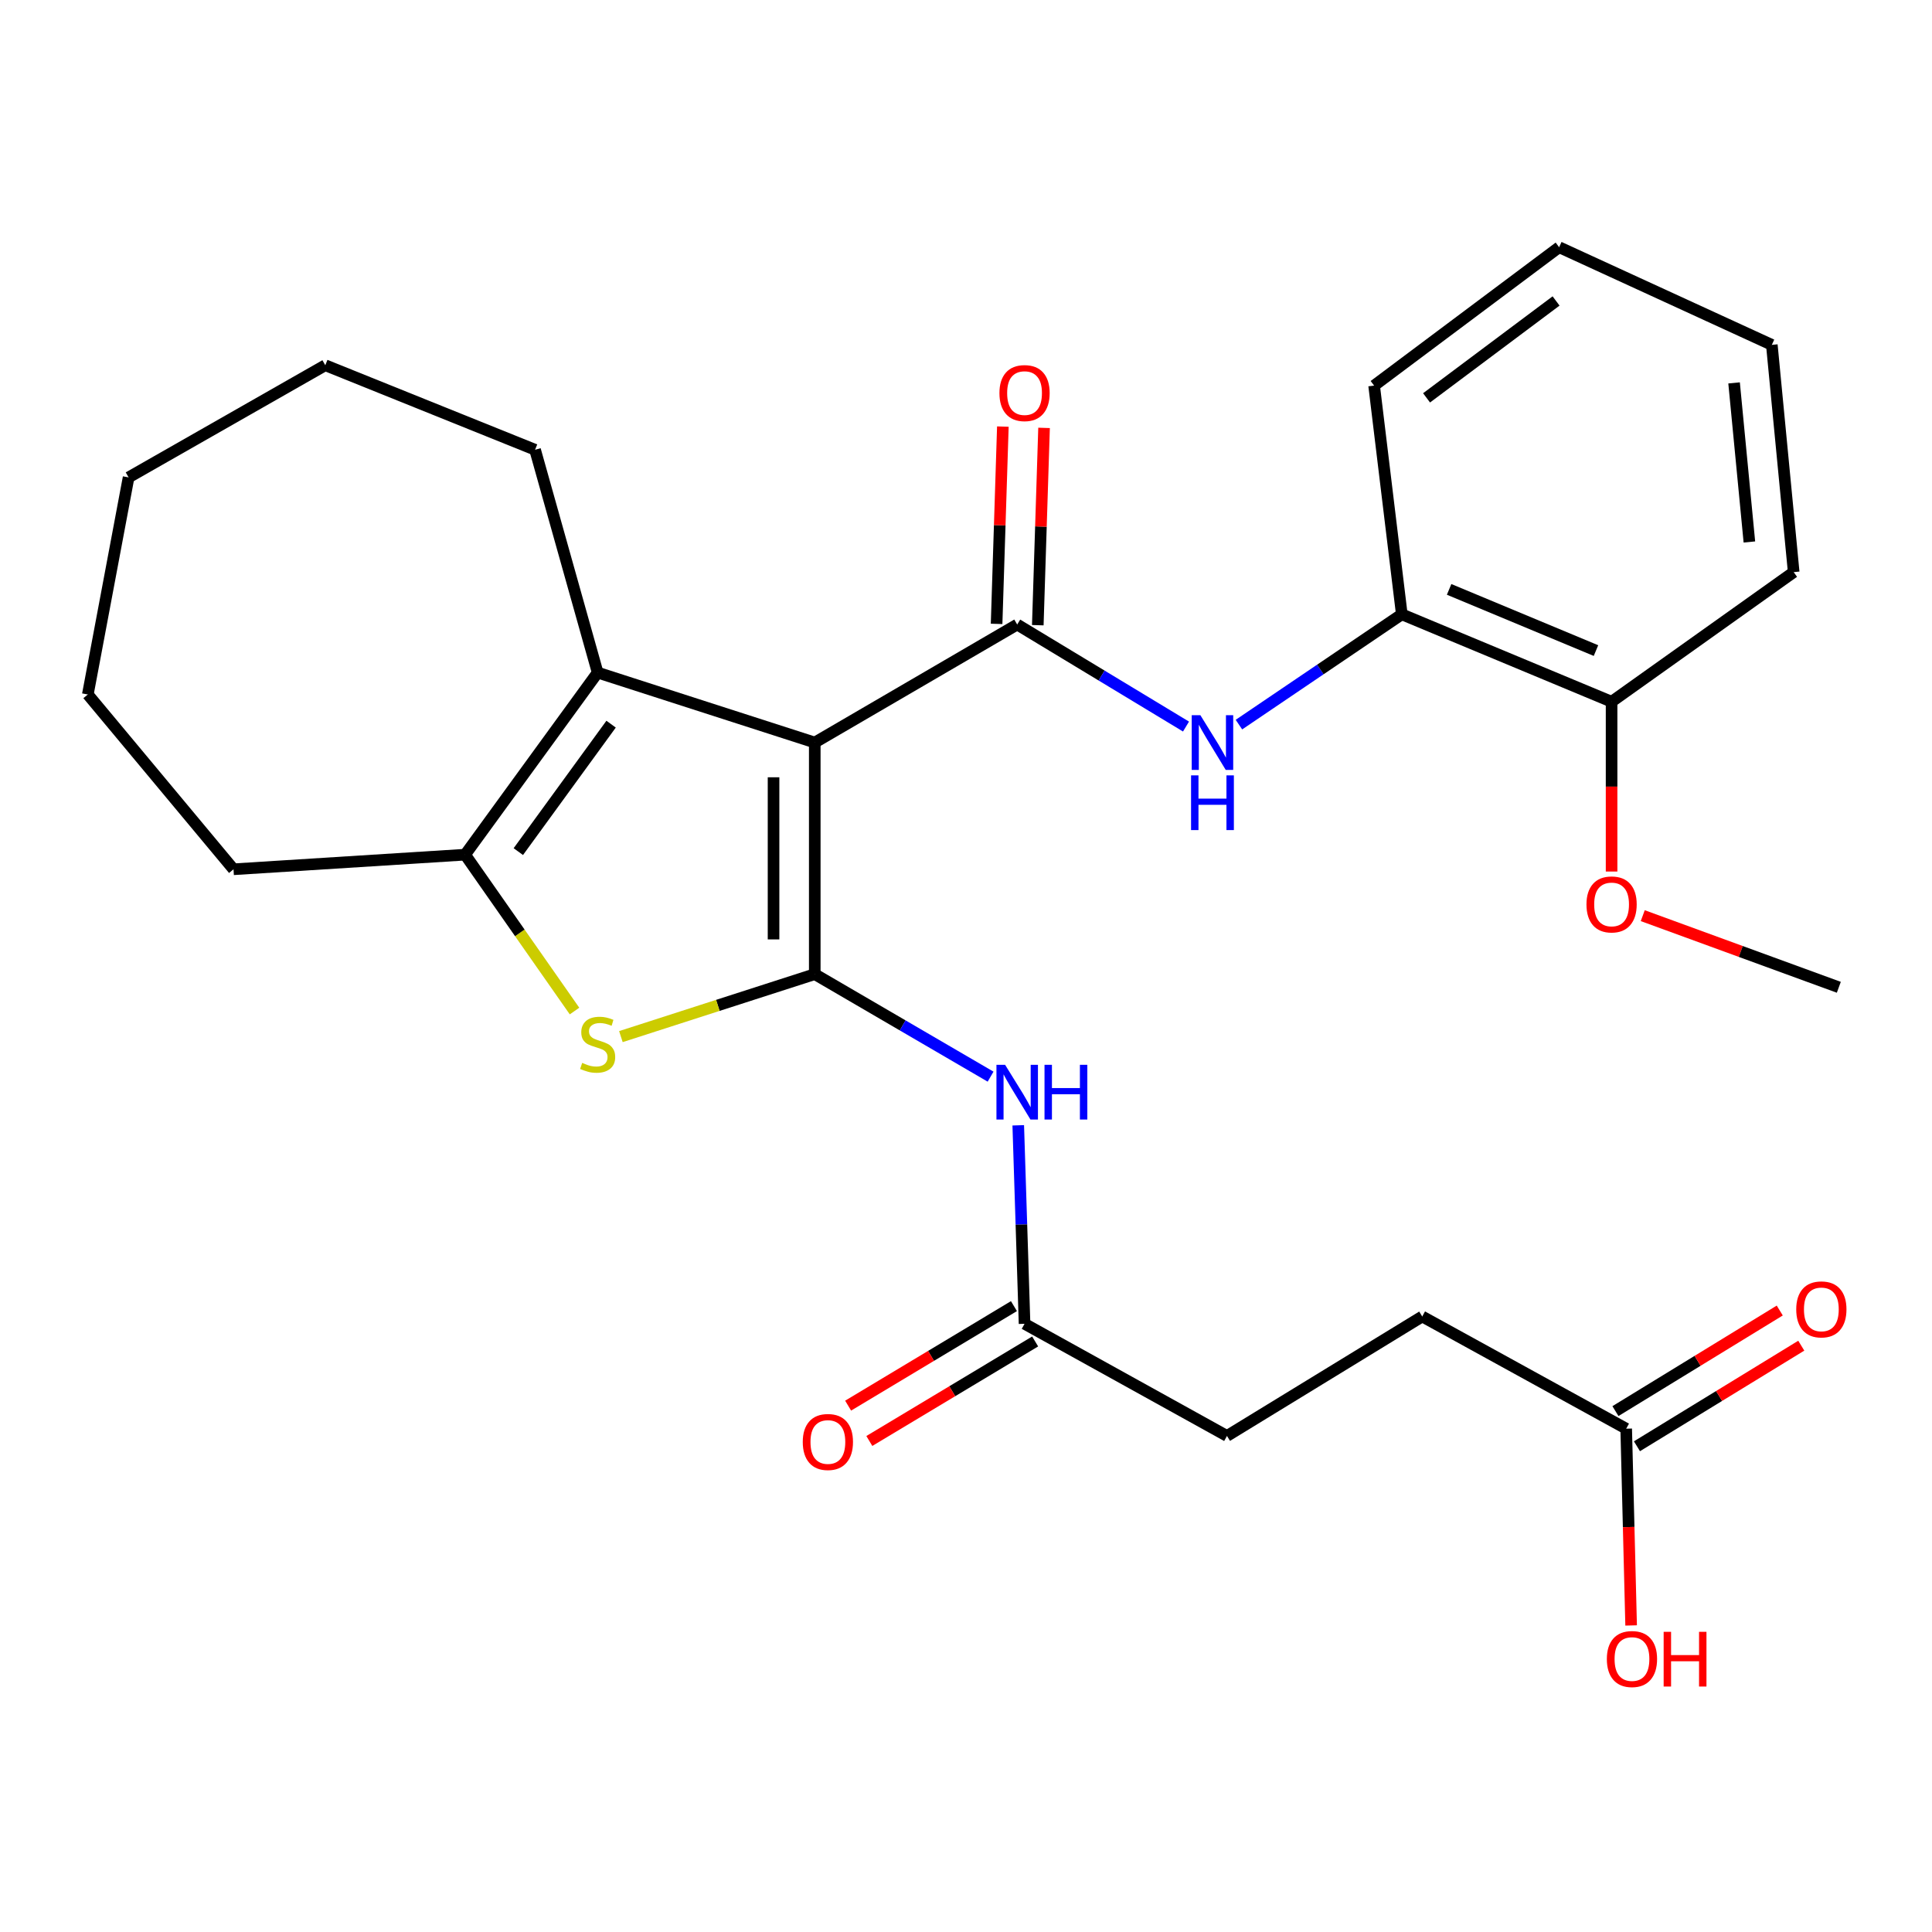 <?xml version='1.0' encoding='iso-8859-1'?>
<svg version='1.1' baseProfile='full'
              xmlns='http://www.w3.org/2000/svg'
                      xmlns:rdkit='http://www.rdkit.org/xml'
                      xmlns:xlink='http://www.w3.org/1999/xlink'
                  xml:space='preserve'
width='1000px' height='1000px' viewBox='0 0 1000 1000'>
<!-- END OF HEADER -->
<rect style='opacity:1.0;fill:#FFFFFF;stroke:none' width='1000' height='1000' x='0' y='0'> </rect>
<path class='bond-0' d='M 421.719,384.339 L 421.719,504.218' style='fill:none;fill-rule:evenodd;stroke:#000000;stroke-width:6px;stroke-linecap:butt;stroke-linejoin:miter;stroke-opacity:1' />
<path class='bond-0' d='M 400.386,402.321 L 400.386,486.237' style='fill:none;fill-rule:evenodd;stroke:#000000;stroke-width:6px;stroke-linecap:butt;stroke-linejoin:miter;stroke-opacity:1' />
<path class='bond-1' d='M 421.719,384.339 L 526.499,323.256' style='fill:none;fill-rule:evenodd;stroke:#000000;stroke-width:6px;stroke-linecap:butt;stroke-linejoin:miter;stroke-opacity:1' />
<path class='bond-3' d='M 421.719,384.339 L 309.342,348.133' style='fill:none;fill-rule:evenodd;stroke:#000000;stroke-width:6px;stroke-linecap:butt;stroke-linejoin:miter;stroke-opacity:1' />
<path class='bond-2' d='M 421.719,504.218 L 371.547,520.383' style='fill:none;fill-rule:evenodd;stroke:#000000;stroke-width:6px;stroke-linecap:butt;stroke-linejoin:miter;stroke-opacity:1' />
<path class='bond-2' d='M 371.547,520.383 L 321.374,536.549' style='fill:none;fill-rule:evenodd;stroke:#CCCC00;stroke-width:6px;stroke-linecap:butt;stroke-linejoin:miter;stroke-opacity:1' />
<path class='bond-5' d='M 421.719,504.218 L 467.223,530.746' style='fill:none;fill-rule:evenodd;stroke:#000000;stroke-width:6px;stroke-linecap:butt;stroke-linejoin:miter;stroke-opacity:1' />
<path class='bond-5' d='M 467.223,530.746 L 512.727,557.273' style='fill:none;fill-rule:evenodd;stroke:#0000FF;stroke-width:6px;stroke-linecap:butt;stroke-linejoin:miter;stroke-opacity:1' />
<path class='bond-6' d='M 526.499,323.256 L 570.188,349.66' style='fill:none;fill-rule:evenodd;stroke:#000000;stroke-width:6px;stroke-linecap:butt;stroke-linejoin:miter;stroke-opacity:1' />
<path class='bond-6' d='M 570.188,349.66 L 613.877,376.064' style='fill:none;fill-rule:evenodd;stroke:#0000FF;stroke-width:6px;stroke-linecap:butt;stroke-linejoin:miter;stroke-opacity:1' />
<path class='bond-9' d='M 537.16,323.595 L 538.781,272.534' style='fill:none;fill-rule:evenodd;stroke:#000000;stroke-width:6px;stroke-linecap:butt;stroke-linejoin:miter;stroke-opacity:1' />
<path class='bond-9' d='M 538.781,272.534 L 540.401,221.474' style='fill:none;fill-rule:evenodd;stroke:#FF0000;stroke-width:6px;stroke-linecap:butt;stroke-linejoin:miter;stroke-opacity:1' />
<path class='bond-9' d='M 515.838,322.918 L 517.459,271.858' style='fill:none;fill-rule:evenodd;stroke:#000000;stroke-width:6px;stroke-linecap:butt;stroke-linejoin:miter;stroke-opacity:1' />
<path class='bond-9' d='M 517.459,271.858 L 519.079,220.797' style='fill:none;fill-rule:evenodd;stroke:#FF0000;stroke-width:6px;stroke-linecap:butt;stroke-linejoin:miter;stroke-opacity:1' />
<path class='bond-28' d='M 297.371,523.313 L 269.058,482.845' style='fill:none;fill-rule:evenodd;stroke:#CCCC00;stroke-width:6px;stroke-linecap:butt;stroke-linejoin:miter;stroke-opacity:1' />
<path class='bond-28' d='M 269.058,482.845 L 240.745,442.377' style='fill:none;fill-rule:evenodd;stroke:#000000;stroke-width:6px;stroke-linecap:butt;stroke-linejoin:miter;stroke-opacity:1' />
<path class='bond-4' d='M 309.342,348.133 L 240.745,442.377' style='fill:none;fill-rule:evenodd;stroke:#000000;stroke-width:6px;stroke-linecap:butt;stroke-linejoin:miter;stroke-opacity:1' />
<path class='bond-4' d='M 316.301,374.823 L 268.283,440.794' style='fill:none;fill-rule:evenodd;stroke:#000000;stroke-width:6px;stroke-linecap:butt;stroke-linejoin:miter;stroke-opacity:1' />
<path class='bond-17' d='M 309.342,348.133 L 276.952,232.793' style='fill:none;fill-rule:evenodd;stroke:#000000;stroke-width:6px;stroke-linecap:butt;stroke-linejoin:miter;stroke-opacity:1' />
<path class='bond-18' d='M 240.745,442.377 L 120.866,449.938' style='fill:none;fill-rule:evenodd;stroke:#000000;stroke-width:6px;stroke-linecap:butt;stroke-linejoin:miter;stroke-opacity:1' />
<path class='bond-7' d='M 527.044,582.46 L 528.674,633.826' style='fill:none;fill-rule:evenodd;stroke:#0000FF;stroke-width:6px;stroke-linecap:butt;stroke-linejoin:miter;stroke-opacity:1' />
<path class='bond-7' d='M 528.674,633.826 L 530.304,685.192' style='fill:none;fill-rule:evenodd;stroke:#000000;stroke-width:6px;stroke-linecap:butt;stroke-linejoin:miter;stroke-opacity:1' />
<path class='bond-8' d='M 641.269,375.062 L 683.42,346.516' style='fill:none;fill-rule:evenodd;stroke:#0000FF;stroke-width:6px;stroke-linecap:butt;stroke-linejoin:miter;stroke-opacity:1' />
<path class='bond-8' d='M 683.42,346.516 L 725.571,317.97' style='fill:none;fill-rule:evenodd;stroke:#000000;stroke-width:6px;stroke-linecap:butt;stroke-linejoin:miter;stroke-opacity:1' />
<path class='bond-12' d='M 524.815,676.047 L 481.902,701.802' style='fill:none;fill-rule:evenodd;stroke:#000000;stroke-width:6px;stroke-linecap:butt;stroke-linejoin:miter;stroke-opacity:1' />
<path class='bond-12' d='M 481.902,701.802 L 438.989,727.558' style='fill:none;fill-rule:evenodd;stroke:#FF0000;stroke-width:6px;stroke-linecap:butt;stroke-linejoin:miter;stroke-opacity:1' />
<path class='bond-12' d='M 535.793,694.338 L 492.88,720.094' style='fill:none;fill-rule:evenodd;stroke:#000000;stroke-width:6px;stroke-linecap:butt;stroke-linejoin:miter;stroke-opacity:1' />
<path class='bond-12' d='M 492.88,720.094 L 449.967,745.849' style='fill:none;fill-rule:evenodd;stroke:#FF0000;stroke-width:6px;stroke-linecap:butt;stroke-linejoin:miter;stroke-opacity:1' />
<path class='bond-14' d='M 530.304,685.192 L 635.084,743.242' style='fill:none;fill-rule:evenodd;stroke:#000000;stroke-width:6px;stroke-linecap:butt;stroke-linejoin:miter;stroke-opacity:1' />
<path class='bond-11' d='M 725.571,317.97 L 834.155,363.22' style='fill:none;fill-rule:evenodd;stroke:#000000;stroke-width:6px;stroke-linecap:butt;stroke-linejoin:miter;stroke-opacity:1' />
<path class='bond-11' d='M 750.064,305.066 L 826.073,336.741' style='fill:none;fill-rule:evenodd;stroke:#000000;stroke-width:6px;stroke-linecap:butt;stroke-linejoin:miter;stroke-opacity:1' />
<path class='bond-20' d='M 725.571,317.97 L 711.242,199.597' style='fill:none;fill-rule:evenodd;stroke:#000000;stroke-width:6px;stroke-linecap:butt;stroke-linejoin:miter;stroke-opacity:1' />
<path class='bond-10' d='M 841.717,739.485 L 736.142,681.412' style='fill:none;fill-rule:evenodd;stroke:#000000;stroke-width:6px;stroke-linecap:butt;stroke-linejoin:miter;stroke-opacity:1' />
<path class='bond-13' d='M 847.285,748.582 L 889.81,722.552' style='fill:none;fill-rule:evenodd;stroke:#000000;stroke-width:6px;stroke-linecap:butt;stroke-linejoin:miter;stroke-opacity:1' />
<path class='bond-13' d='M 889.81,722.552 L 932.336,696.522' style='fill:none;fill-rule:evenodd;stroke:#FF0000;stroke-width:6px;stroke-linecap:butt;stroke-linejoin:miter;stroke-opacity:1' />
<path class='bond-13' d='M 836.148,730.387 L 878.673,704.357' style='fill:none;fill-rule:evenodd;stroke:#000000;stroke-width:6px;stroke-linecap:butt;stroke-linejoin:miter;stroke-opacity:1' />
<path class='bond-13' d='M 878.673,704.357 L 921.198,678.327' style='fill:none;fill-rule:evenodd;stroke:#FF0000;stroke-width:6px;stroke-linecap:butt;stroke-linejoin:miter;stroke-opacity:1' />
<path class='bond-16' d='M 841.717,739.485 L 842.993,790.407' style='fill:none;fill-rule:evenodd;stroke:#000000;stroke-width:6px;stroke-linecap:butt;stroke-linejoin:miter;stroke-opacity:1' />
<path class='bond-16' d='M 842.993,790.407 L 844.269,841.329' style='fill:none;fill-rule:evenodd;stroke:#FF0000;stroke-width:6px;stroke-linecap:butt;stroke-linejoin:miter;stroke-opacity:1' />
<path class='bond-19' d='M 834.155,363.22 L 834.155,407.163' style='fill:none;fill-rule:evenodd;stroke:#000000;stroke-width:6px;stroke-linecap:butt;stroke-linejoin:miter;stroke-opacity:1' />
<path class='bond-19' d='M 834.155,407.163 L 834.155,451.107' style='fill:none;fill-rule:evenodd;stroke:#FF0000;stroke-width:6px;stroke-linecap:butt;stroke-linejoin:miter;stroke-opacity:1' />
<path class='bond-21' d='M 834.155,363.22 L 928.411,296.128' style='fill:none;fill-rule:evenodd;stroke:#000000;stroke-width:6px;stroke-linecap:butt;stroke-linejoin:miter;stroke-opacity:1' />
<path class='bond-15' d='M 635.084,743.242 L 736.142,681.412' style='fill:none;fill-rule:evenodd;stroke:#000000;stroke-width:6px;stroke-linecap:butt;stroke-linejoin:miter;stroke-opacity:1' />
<path class='bond-23' d='M 276.952,232.793 L 168.368,189.049' style='fill:none;fill-rule:evenodd;stroke:#000000;stroke-width:6px;stroke-linecap:butt;stroke-linejoin:miter;stroke-opacity:1' />
<path class='bond-24' d='M 120.866,449.938 L 45.455,359.463' style='fill:none;fill-rule:evenodd;stroke:#000000;stroke-width:6px;stroke-linecap:butt;stroke-linejoin:miter;stroke-opacity:1' />
<path class='bond-22' d='M 850.286,473.941 L 901.028,492.481' style='fill:none;fill-rule:evenodd;stroke:#FF0000;stroke-width:6px;stroke-linecap:butt;stroke-linejoin:miter;stroke-opacity:1' />
<path class='bond-22' d='M 901.028,492.481 L 951.771,511.021' style='fill:none;fill-rule:evenodd;stroke:#000000;stroke-width:6px;stroke-linecap:butt;stroke-linejoin:miter;stroke-opacity:1' />
<path class='bond-25' d='M 711.242,199.597 L 807.003,127.954' style='fill:none;fill-rule:evenodd;stroke:#000000;stroke-width:6px;stroke-linecap:butt;stroke-linejoin:miter;stroke-opacity:1' />
<path class='bond-25' d='M 738.386,205.932 L 805.418,155.782' style='fill:none;fill-rule:evenodd;stroke:#000000;stroke-width:6px;stroke-linecap:butt;stroke-linejoin:miter;stroke-opacity:1' />
<path class='bond-30' d='M 928.411,296.128 L 917.093,178.501' style='fill:none;fill-rule:evenodd;stroke:#000000;stroke-width:6px;stroke-linecap:butt;stroke-linejoin:miter;stroke-opacity:1' />
<path class='bond-30' d='M 905.478,280.527 L 897.556,198.188' style='fill:none;fill-rule:evenodd;stroke:#000000;stroke-width:6px;stroke-linecap:butt;stroke-linejoin:miter;stroke-opacity:1' />
<path class='bond-27' d='M 168.368,189.049 L 66.562,247.098' style='fill:none;fill-rule:evenodd;stroke:#000000;stroke-width:6px;stroke-linecap:butt;stroke-linejoin:miter;stroke-opacity:1' />
<path class='bond-29' d='M 45.455,359.463 L 66.562,247.098' style='fill:none;fill-rule:evenodd;stroke:#000000;stroke-width:6px;stroke-linecap:butt;stroke-linejoin:miter;stroke-opacity:1' />
<path class='bond-26' d='M 807.003,127.954 L 917.093,178.501' style='fill:none;fill-rule:evenodd;stroke:#000000;stroke-width:6px;stroke-linecap:butt;stroke-linejoin:miter;stroke-opacity:1' />
<path  class='atom-3' d='M 301.342 550.145
Q 301.662 550.265, 302.982 550.825
Q 304.302 551.385, 305.742 551.745
Q 307.222 552.065, 308.662 552.065
Q 311.342 552.065, 312.902 550.785
Q 314.462 549.465, 314.462 547.185
Q 314.462 545.625, 313.662 544.665
Q 312.902 543.705, 311.702 543.185
Q 310.502 542.665, 308.502 542.065
Q 305.982 541.305, 304.462 540.585
Q 302.982 539.865, 301.902 538.345
Q 300.862 536.825, 300.862 534.265
Q 300.862 530.705, 303.262 528.505
Q 305.702 526.305, 310.502 526.305
Q 313.782 526.305, 317.502 527.865
L 316.582 530.945
Q 313.182 529.545, 310.622 529.545
Q 307.862 529.545, 306.342 530.705
Q 304.822 531.825, 304.862 533.785
Q 304.862 535.305, 305.622 536.225
Q 306.422 537.145, 307.542 537.665
Q 308.702 538.185, 310.622 538.785
Q 313.182 539.585, 314.702 540.385
Q 316.222 541.185, 317.302 542.825
Q 318.422 544.425, 318.422 547.185
Q 318.422 551.105, 315.782 553.225
Q 313.182 555.305, 308.822 555.305
Q 306.302 555.305, 304.382 554.745
Q 302.502 554.225, 300.262 553.305
L 301.342 550.145
' fill='#CCCC00'/>
<path  class='atom-6' d='M 520.239 551.142
L 529.519 566.142
Q 530.439 567.622, 531.919 570.302
Q 533.399 572.982, 533.479 573.142
L 533.479 551.142
L 537.239 551.142
L 537.239 579.462
L 533.359 579.462
L 523.399 563.062
Q 522.239 561.142, 520.999 558.942
Q 519.799 556.742, 519.439 556.062
L 519.439 579.462
L 515.759 579.462
L 515.759 551.142
L 520.239 551.142
' fill='#0000FF'/>
<path  class='atom-6' d='M 540.639 551.142
L 544.479 551.142
L 544.479 563.182
L 558.959 563.182
L 558.959 551.142
L 562.799 551.142
L 562.799 579.462
L 558.959 579.462
L 558.959 566.382
L 544.479 566.382
L 544.479 579.462
L 540.639 579.462
L 540.639 551.142
' fill='#0000FF'/>
<path  class='atom-7' d='M 621.31 370.179
L 630.59 385.179
Q 631.51 386.659, 632.99 389.339
Q 634.47 392.019, 634.55 392.179
L 634.55 370.179
L 638.31 370.179
L 638.31 398.499
L 634.43 398.499
L 624.47 382.099
Q 623.31 380.179, 622.07 377.979
Q 620.87 375.779, 620.51 375.099
L 620.51 398.499
L 616.83 398.499
L 616.83 370.179
L 621.31 370.179
' fill='#0000FF'/>
<path  class='atom-7' d='M 616.49 401.331
L 620.33 401.331
L 620.33 413.371
L 634.81 413.371
L 634.81 401.331
L 638.65 401.331
L 638.65 429.651
L 634.81 429.651
L 634.81 416.571
L 620.33 416.571
L 620.33 429.651
L 616.49 429.651
L 616.49 401.331
' fill='#0000FF'/>
<path  class='atom-10' d='M 517.304 203.457
Q 517.304 196.657, 520.664 192.857
Q 524.024 189.057, 530.304 189.057
Q 536.584 189.057, 539.944 192.857
Q 543.304 196.657, 543.304 203.457
Q 543.304 210.337, 539.904 214.257
Q 536.504 218.137, 530.304 218.137
Q 524.064 218.137, 520.664 214.257
Q 517.304 210.377, 517.304 203.457
M 530.304 214.937
Q 534.624 214.937, 536.944 212.057
Q 539.304 209.137, 539.304 203.457
Q 539.304 197.897, 536.944 195.097
Q 534.624 192.257, 530.304 192.257
Q 525.984 192.257, 523.624 195.057
Q 521.304 197.857, 521.304 203.457
Q 521.304 209.177, 523.624 212.057
Q 525.984 214.937, 530.304 214.937
' fill='#FF0000'/>
<path  class='atom-13' d='M 415.51 746.367
Q 415.51 739.567, 418.87 735.767
Q 422.23 731.967, 428.51 731.967
Q 434.79 731.967, 438.15 735.767
Q 441.51 739.567, 441.51 746.367
Q 441.51 753.247, 438.11 757.167
Q 434.71 761.047, 428.51 761.047
Q 422.27 761.047, 418.87 757.167
Q 415.51 753.287, 415.51 746.367
M 428.51 757.847
Q 432.83 757.847, 435.15 754.967
Q 437.51 752.047, 437.51 746.367
Q 437.51 740.807, 435.15 738.007
Q 432.83 735.167, 428.51 735.167
Q 424.19 735.167, 421.83 737.967
Q 419.51 740.767, 419.51 746.367
Q 419.51 752.087, 421.83 754.967
Q 424.19 757.847, 428.51 757.847
' fill='#FF0000'/>
<path  class='atom-14' d='M 929.728 677.735
Q 929.728 670.935, 933.088 667.135
Q 936.448 663.335, 942.728 663.335
Q 949.008 663.335, 952.368 667.135
Q 955.728 670.935, 955.728 677.735
Q 955.728 684.615, 952.328 688.535
Q 948.928 692.415, 942.728 692.415
Q 936.488 692.415, 933.088 688.535
Q 929.728 684.655, 929.728 677.735
M 942.728 689.215
Q 947.048 689.215, 949.368 686.335
Q 951.728 683.415, 951.728 677.735
Q 951.728 672.175, 949.368 669.375
Q 947.048 666.535, 942.728 666.535
Q 938.408 666.535, 936.048 669.335
Q 933.728 672.135, 933.728 677.735
Q 933.728 683.455, 936.048 686.335
Q 938.408 689.215, 942.728 689.215
' fill='#FF0000'/>
<path  class='atom-17' d='M 831.703 858.709
Q 831.703 851.909, 835.063 848.109
Q 838.423 844.309, 844.703 844.309
Q 850.983 844.309, 854.343 848.109
Q 857.703 851.909, 857.703 858.709
Q 857.703 865.589, 854.303 869.509
Q 850.903 873.389, 844.703 873.389
Q 838.463 873.389, 835.063 869.509
Q 831.703 865.629, 831.703 858.709
M 844.703 870.189
Q 849.023 870.189, 851.343 867.309
Q 853.703 864.389, 853.703 858.709
Q 853.703 853.149, 851.343 850.349
Q 849.023 847.509, 844.703 847.509
Q 840.383 847.509, 838.023 850.309
Q 835.703 853.109, 835.703 858.709
Q 835.703 864.429, 838.023 867.309
Q 840.383 870.189, 844.703 870.189
' fill='#FF0000'/>
<path  class='atom-17' d='M 861.103 844.629
L 864.943 844.629
L 864.943 856.669
L 879.423 856.669
L 879.423 844.629
L 883.263 844.629
L 883.263 872.949
L 879.423 872.949
L 879.423 859.869
L 864.943 859.869
L 864.943 872.949
L 861.103 872.949
L 861.103 844.629
' fill='#FF0000'/>
<path  class='atom-20' d='M 821.155 468.127
Q 821.155 461.327, 824.515 457.527
Q 827.875 453.727, 834.155 453.727
Q 840.435 453.727, 843.795 457.527
Q 847.155 461.327, 847.155 468.127
Q 847.155 475.007, 843.755 478.927
Q 840.355 482.807, 834.155 482.807
Q 827.915 482.807, 824.515 478.927
Q 821.155 475.047, 821.155 468.127
M 834.155 479.607
Q 838.475 479.607, 840.795 476.727
Q 843.155 473.807, 843.155 468.127
Q 843.155 462.567, 840.795 459.767
Q 838.475 456.927, 834.155 456.927
Q 829.835 456.927, 827.475 459.727
Q 825.155 462.527, 825.155 468.127
Q 825.155 473.847, 827.475 476.727
Q 829.835 479.607, 834.155 479.607
' fill='#FF0000'/>
</svg>
